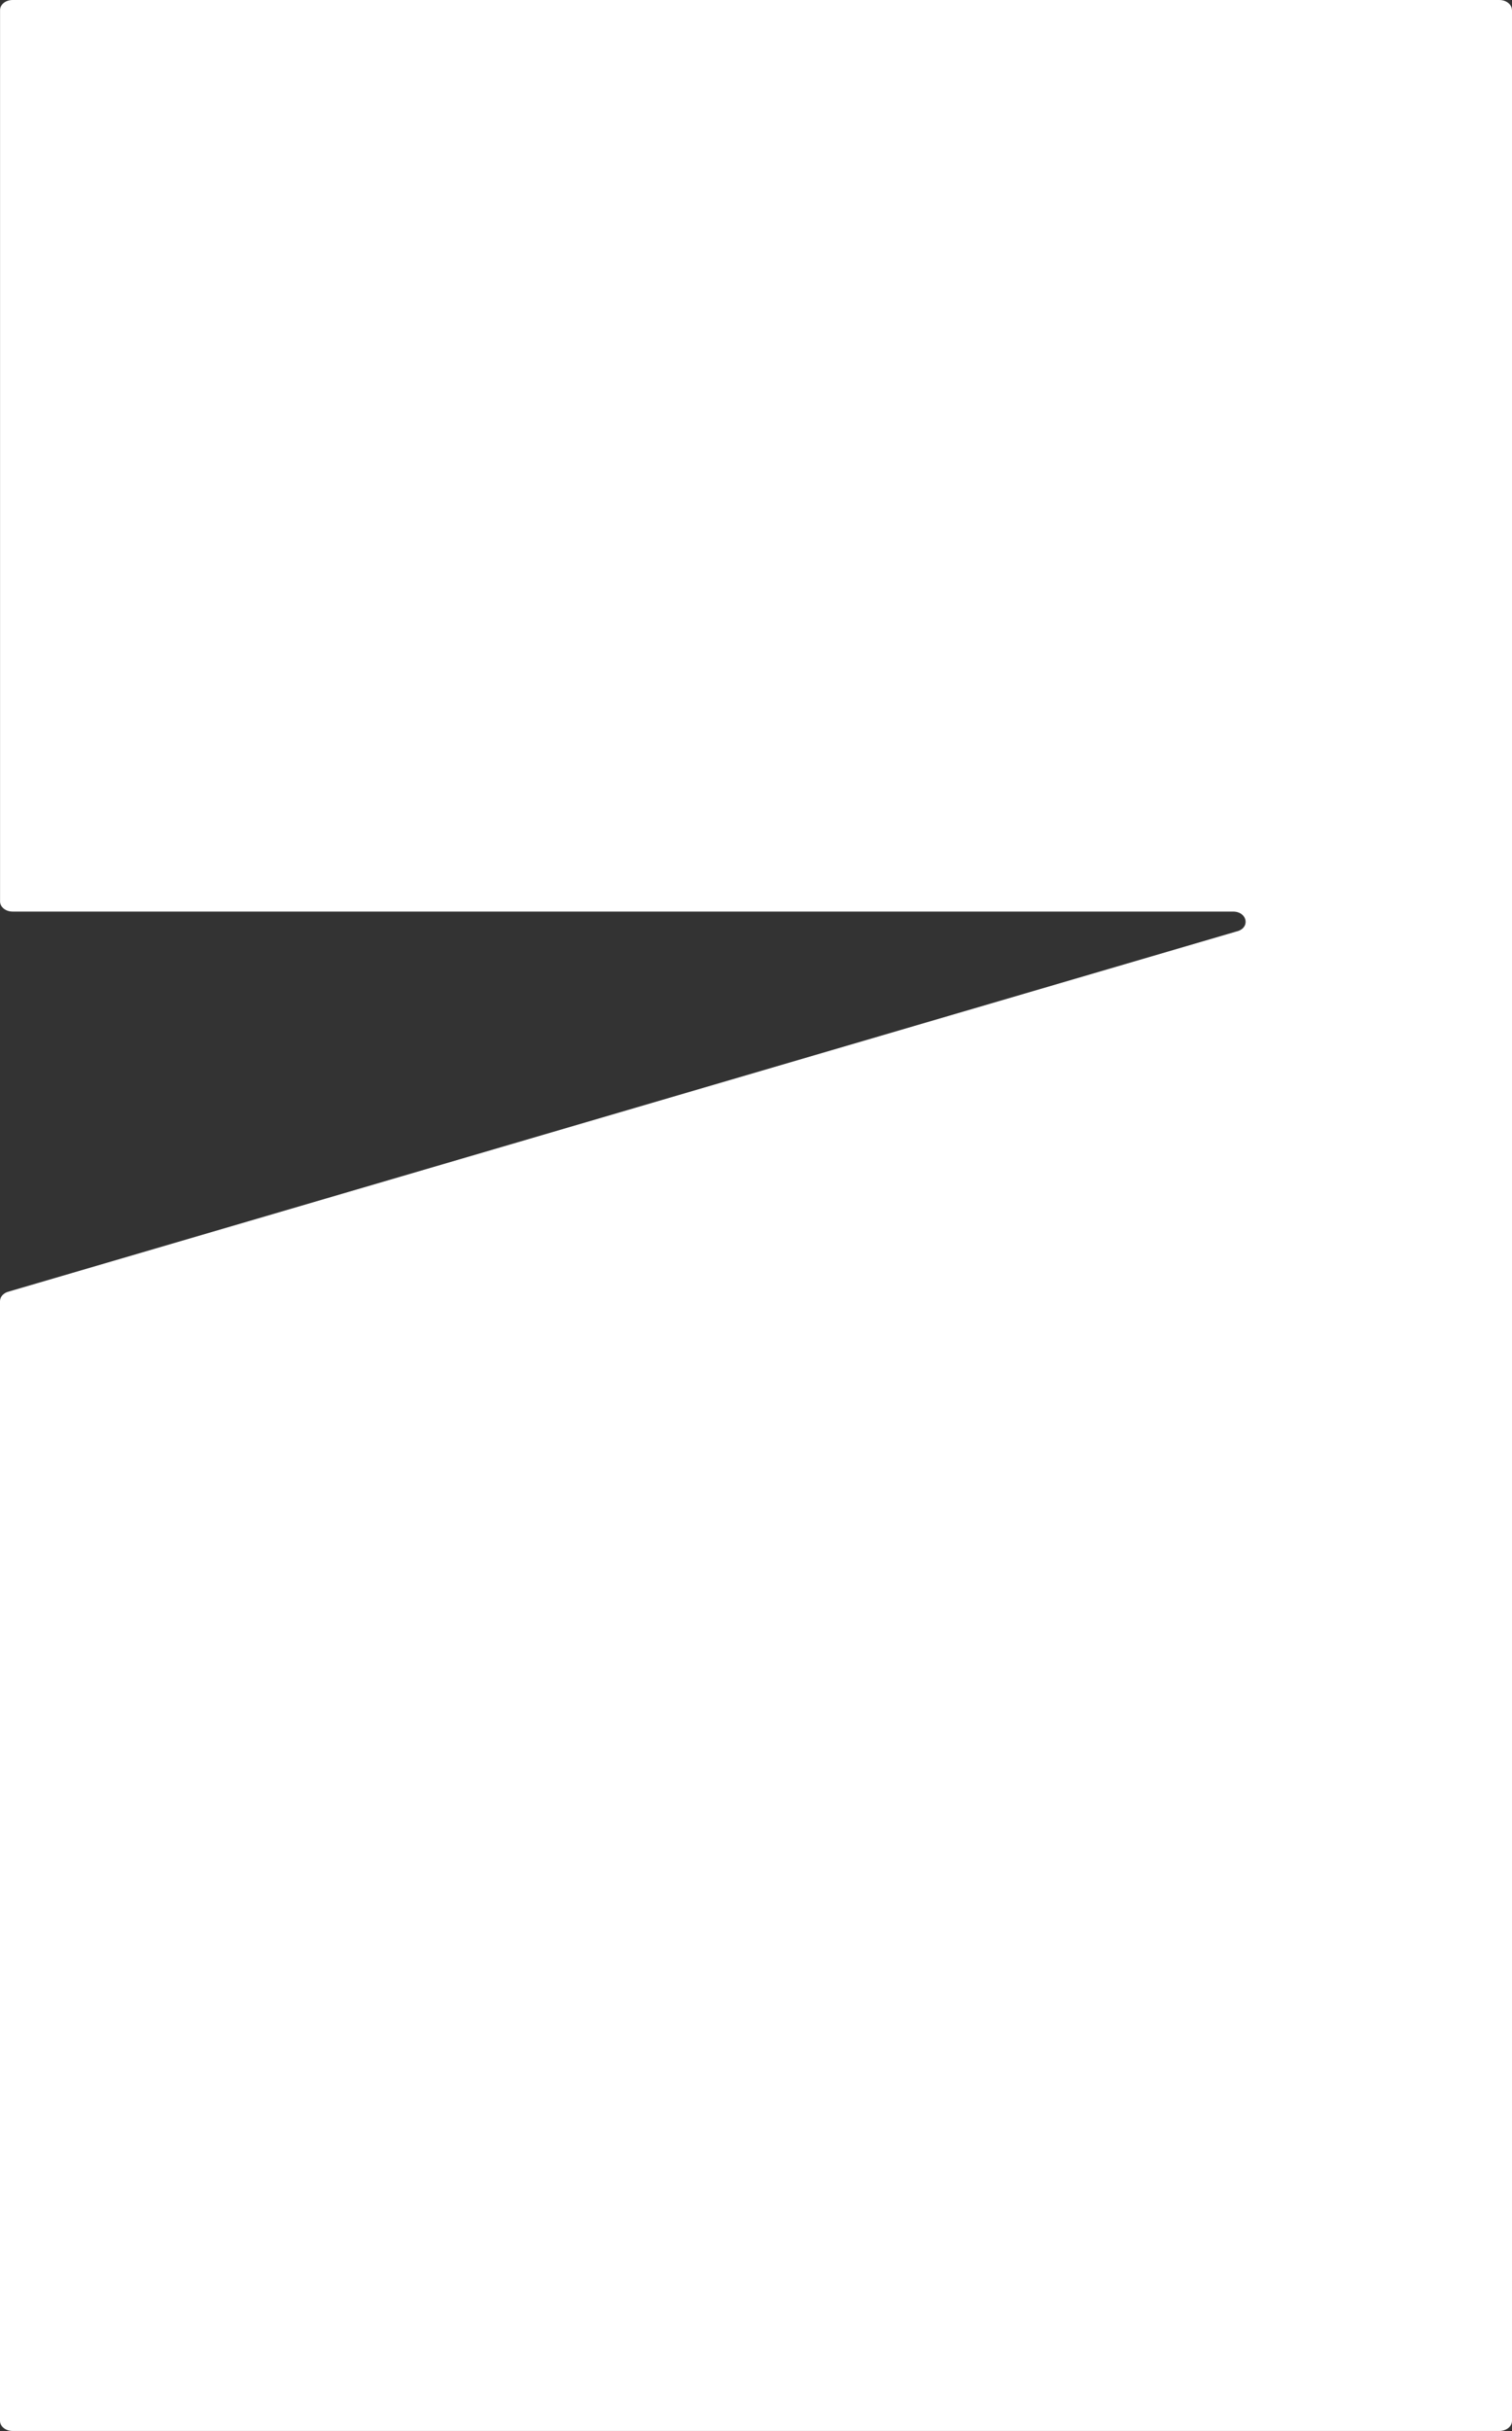 <?xml version="1.0" encoding="UTF-8"?>
<svg id="Layer_2" data-name="Layer 2" xmlns="http://www.w3.org/2000/svg" viewBox="0 0 279.99 449.89">
  <rect x="0" y="0" width="279.99" height="449.89" fill="#333333" stroke="none"/>
  <defs>
    <style>
      .cls-1 {
        fill: #fff;
        stroke-width: 0px;
      }
    </style>
  </defs>
  <g id="Layer_1-2" data-name="Layer 1">
    <path class="cls-1"
      d="M279.99,1.87v446.14c0,1.04-1.04,1.87-2.33,1.87H2.33c-1.29,0-2.33-.84-2.33-1.87v-207.21c0-.84.69-1.57,1.69-1.8l227.28-66.62c2.6-.6,2.06-3.68-.64-3.68H2.34c-1.29,0-2.33-.84-2.33-1.87V1.87C0,.84,1.04,0,2.33,0h275.32c1.29,0,2.33.84,2.33,1.87Z" />
  </g>
</svg>